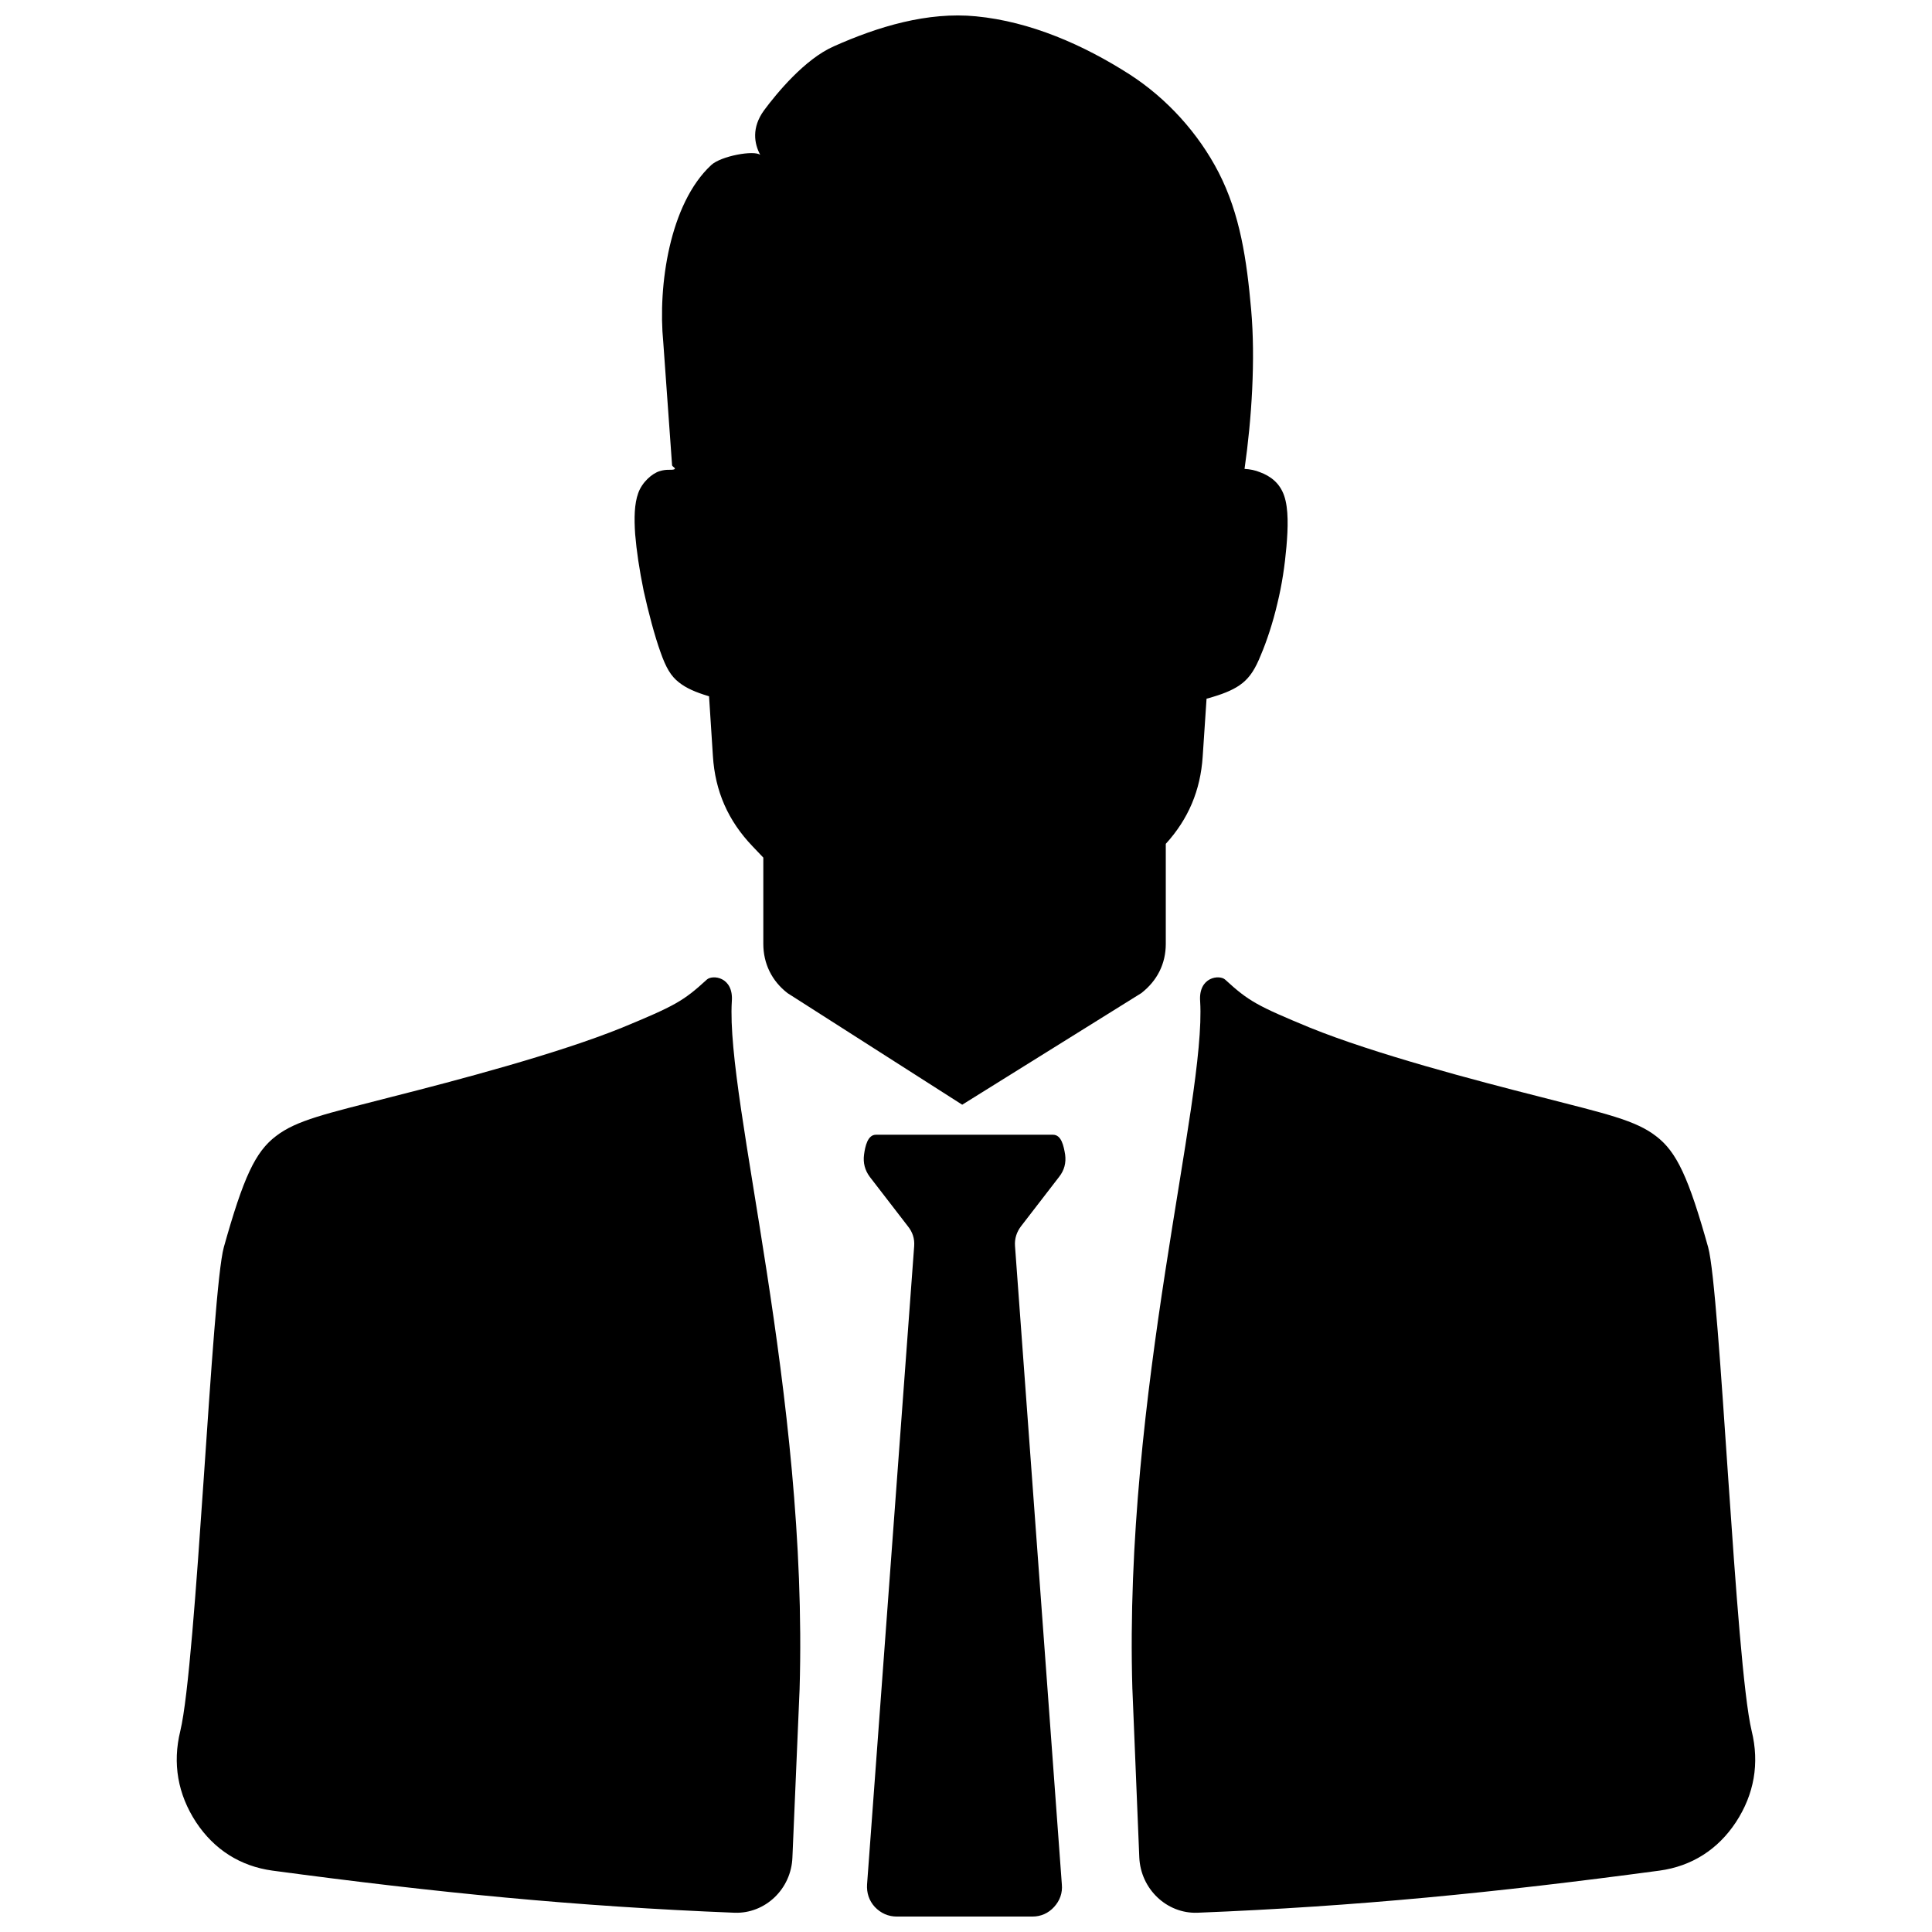 <?xml version="1.0" encoding="UTF-8"?>
<!-- Uploaded to: SVG Repo, www.svgrepo.com, Generator: SVG Repo Mixer Tools -->
<svg width="800px" height="800px" version="1.1" viewBox="144 144 512 512" xmlns="http://www.w3.org/2000/svg">
 <defs>
  <clipPath id="a">
   <path d="m190 148.09h420v503.81h-420z"/>
  </clipPath>
 </defs>
 <g clip-path="url(#a)">
  <path d="m355.9 591.68c2.336-78.625-19.566-155.72-17.961-182.29 0.512-6.57-5.184-7.156-6.644-5.766-6.207 5.695-8.469 6.934-22.414 12.703-17.082 6.934-43.949 14.016-61.25 18.398-17.301 4.453-25.039 6.133-30.516 10.367-5.477 4.16-8.613 10.949-13.797 29.422-3.211 11.535-7.227 110.31-11.535 128.2-2.117 8.613-0.656 16.793 4.16 24.164 4.816 7.301 11.754 11.68 20.223 12.848 43.512 5.84 80.379 9.492 122.5 11.168 8.105 0.293 15.039-6.277 15.332-14.676zm20.223-146.96c-2.191 0-2.848 3.066-3.141 5.258s0.219 4.16 1.531 5.914l10.074 13.066c1.242 1.531 1.824 3.285 1.68 5.258l-12.484 169.15c-0.145 2.262 0.512 4.309 2.043 5.988 1.605 1.68 3.578 2.555 5.84 2.555h35.922c2.262 0 4.234-0.875 5.766-2.555 1.531-1.68 2.262-3.723 2.043-5.988l-12.41-169.15c-0.145-1.973 0.438-3.723 1.605-5.258l10.074-13.066c1.387-1.754 1.898-3.723 1.605-5.914-0.363-2.191-0.949-5.258-3.211-5.258h-46.941zm67.969 146.96c-2.336-78.625 19.566-155.72 17.961-182.29-0.512-6.57 5.184-7.156 6.644-5.766 6.207 5.695 8.469 6.934 22.414 12.703 17.082 6.934 43.949 14.016 61.25 18.398 17.301 4.453 25.039 6.133 30.516 10.367 5.477 4.16 8.613 10.949 13.797 29.422 3.211 11.535 7.227 110.31 11.535 128.2 2.117 8.613 0.656 16.793-4.16 24.164-4.816 7.301-11.754 11.68-20.223 12.848-43.512 5.84-80.379 9.492-122.5 11.168-8.105 0.293-15.039-6.277-15.402-14.676l-1.824-44.535zm-112.28-263.18-0.219-0.074c-3.141-0.949-5.766-2.043-7.738-3.648-2.043-1.605-3.359-3.797-4.816-7.957-1.531-4.234-3.211-10.586-4.453-16.207-1.168-5.695-1.898-10.66-2.262-15.039-0.293-4.309-0.219-8.031 0.805-10.879 1.023-2.922 3.723-5.258 5.695-5.84 1.898-0.586 2.922-0.219 3.723-0.438 0.875-0.219-0.363-0.73-0.438-1.094l-2.336-32.633c-1.461-14.965 1.68-36.723 12.703-46.941 2.555-2.41 11.391-4.016 12.996-2.703-1.605-2.992-2.336-7.227 1.023-11.828 3.359-4.527 10.805-13.578 18.469-16.938 11.754-5.258 24.895-9.199 37.672-7.957 14.453 1.387 28.547 7.594 40.738 15.402 9.855 6.352 18.25 15.625 23.582 25.988 5.695 11.098 7.445 23.145 8.613 36.355 1.168 13.141 0.145 28.984-1.754 42.195 1.461 0.074 2.848 0.363 4.09 0.875 2.773 1.023 5.258 2.848 6.426 6.277 1.168 3.43 1.023 8.469 0.586 13.508-0.438 4.965-1.168 10-2.41 15.039-1.168 5.039-2.848 10.074-4.379 13.652-1.461 3.648-2.848 5.766-4.816 7.375-1.973 1.605-4.598 2.703-7.738 3.648-0.586 0.219-1.242 0.363-1.824 0.512l-1.023 15.332c-0.586 8.98-3.797 16.57-9.781 23.145v26.5c0 5.258-2.262 9.781-6.496 13.066l-47.453 29.566-46.285-29.566c-4.16-3.211-6.426-7.812-6.426-13.066v-22.852l-2.848-2.992c-6.496-6.789-9.93-14.602-10.512-23.945l-1.023-15.844h-0.074z" fill-rule="evenodd"/>
 </g>
</svg>